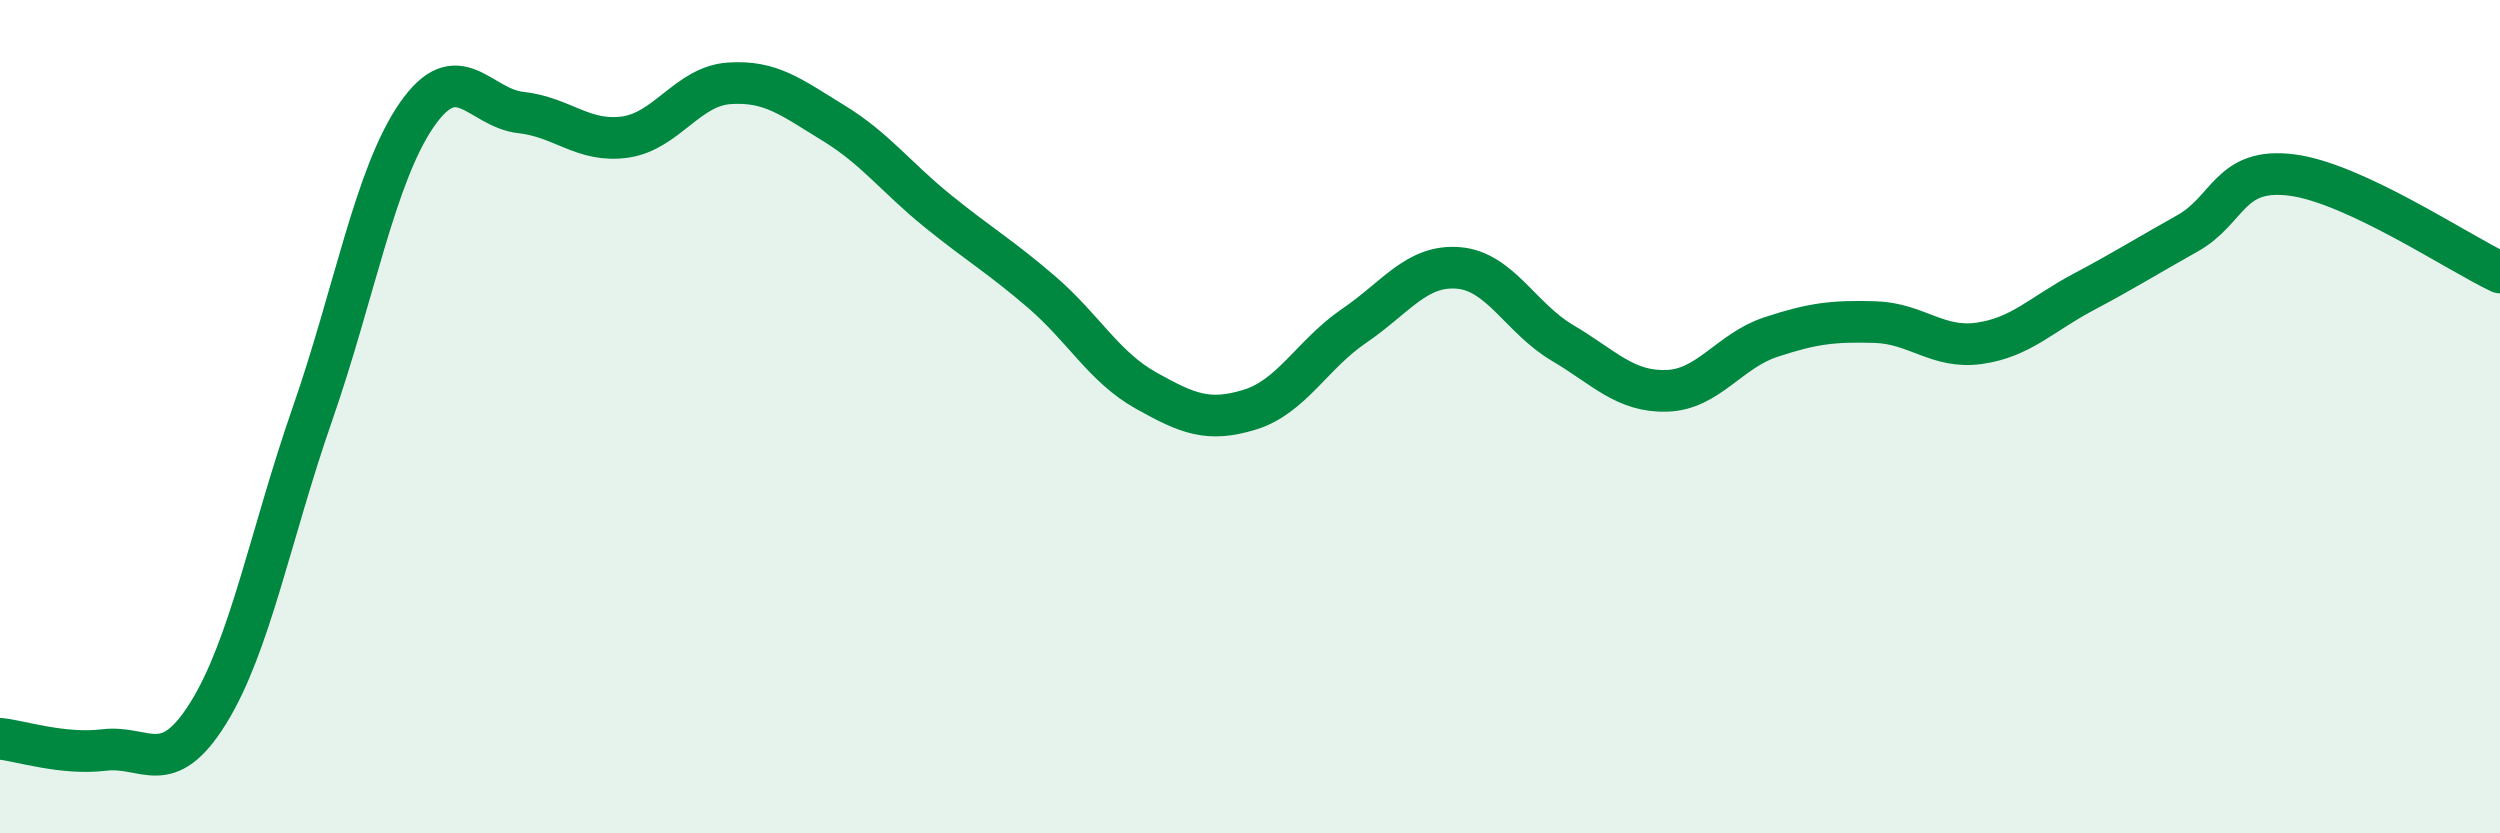 
    <svg width="60" height="20" viewBox="0 0 60 20" xmlns="http://www.w3.org/2000/svg">
      <path
        d="M 0,17.73 C 0.5,17.78 1.5,18.12 2.5,18 C 3.5,17.88 4,18.72 5,17.11 C 6,15.5 6.5,12.8 7.5,9.93 C 8.5,7.06 9,4.21 10,2.76 C 11,1.31 11.5,2.59 12.5,2.7 C 13.5,2.81 14,3.43 15,3.29 C 16,3.15 16.5,2.07 17.5,2 C 18.5,1.93 19,2.34 20,2.95 C 21,3.56 21.5,4.25 22.5,5.06 C 23.5,5.87 24,6.15 25,7.01 C 26,7.87 26.5,8.81 27.5,9.37 C 28.5,9.93 29,10.14 30,9.83 C 31,9.52 31.5,8.5 32.5,7.82 C 33.5,7.14 34,6.35 35,6.43 C 36,6.51 36.5,7.64 37.5,8.23 C 38.5,8.82 39,9.41 40,9.38 C 41,9.35 41.5,8.42 42.5,8.09 C 43.5,7.76 44,7.7 45,7.73 C 46,7.76 46.5,8.38 47.5,8.24 C 48.5,8.1 49,7.54 50,7.01 C 51,6.48 51.5,6.16 52.5,5.6 C 53.5,5.04 53.5,4.01 55,4.2 C 56.5,4.39 59,6.07 60,6.54L60 20L0 20Z"
        fill="#008740"
        opacity="0.1"
        stroke-linecap="round"
        stroke-linejoin="round"
      />
      <path
        d="M 0,17.73 C 0.5,17.78 1.5,18.12 2.5,18 C 3.5,17.88 4,18.72 5,17.11 C 6,15.5 6.5,12.8 7.5,9.93 C 8.5,7.06 9,4.21 10,2.76 C 11,1.31 11.5,2.59 12.5,2.7 C 13.5,2.81 14,3.43 15,3.29 C 16,3.15 16.5,2.07 17.5,2 C 18.5,1.93 19,2.34 20,2.95 C 21,3.56 21.5,4.25 22.5,5.06 C 23.5,5.87 24,6.15 25,7.01 C 26,7.87 26.5,8.81 27.5,9.37 C 28.5,9.93 29,10.14 30,9.83 C 31,9.52 31.5,8.5 32.5,7.82 C 33.5,7.14 34,6.35 35,6.43 C 36,6.51 36.5,7.64 37.5,8.23 C 38.5,8.82 39,9.41 40,9.38 C 41,9.35 41.5,8.42 42.5,8.09 C 43.5,7.76 44,7.7 45,7.73 C 46,7.76 46.5,8.38 47.5,8.24 C 48.5,8.1 49,7.54 50,7.01 C 51,6.48 51.5,6.16 52.5,5.6 C 53.5,5.04 53.5,4.01 55,4.2 C 56.5,4.39 59,6.07 60,6.54"
        stroke="#008740"
        stroke-width="1"
        fill="none"
        stroke-linecap="round"
        stroke-linejoin="round"
      />
    </svg>
  